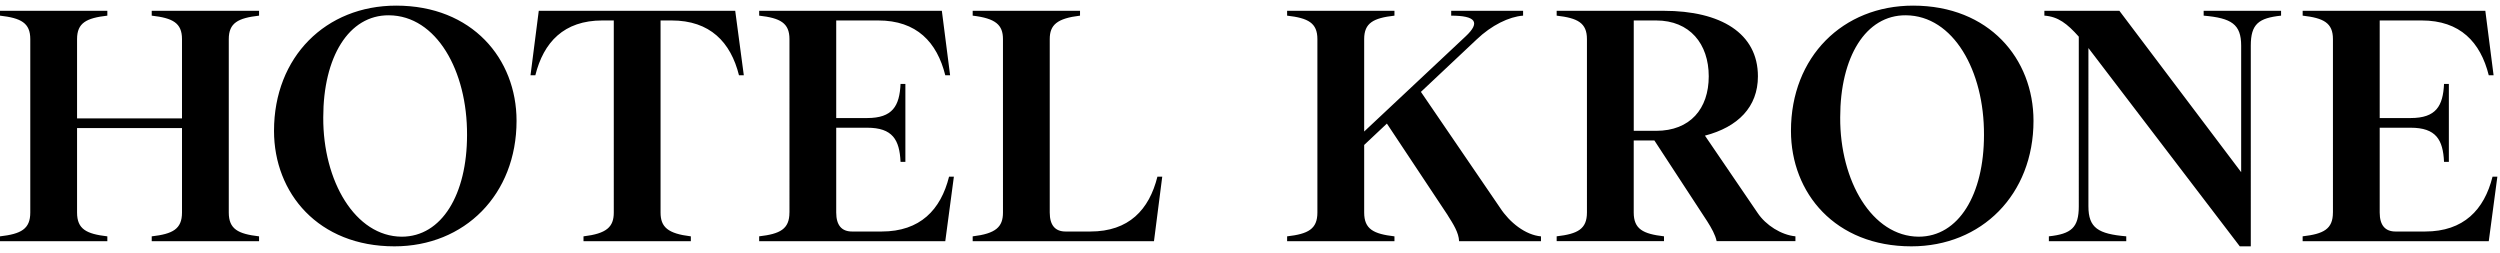 <svg width="888" height="90" fill="none" xmlns="http://www.w3.org/2000/svg"><g clip-path="url(#a)"><path d="m514.254 76.479-21.631-32.584-8.069 7.592v24.009c0 5.882 3.301 7.592 10.756 8.456v1.718h-38.127v-1.718c7.455-.855 10.755-2.574 10.755-8.456V13.885c0-5.755-3.3-7.473-10.755-8.328V3.838h38.127v1.719c-7.455.855-10.756 2.573-10.756 8.328v32.832L520.6 12.91c5.373-5.02 3.54-7.353-5.135-7.353V3.838h25.537v1.719c-5.006.367-11.242 3.428-16.496 8.456l-19.797 18.622 28.105 41.16c3.42 5.266 9.041 9.678 14.543 10.165v1.719h-29.086c-.119-3.061-2.081-6.122-4.034-9.191l.017-.009Zm49.428-.983V13.885c0-5.755-3.3-7.473-10.755-8.328V3.838h38.007c20.284 0 33.479 7.96 33.479 23.273 0 10.902-7.088 18.007-18.816 21.068l18.696 27.436c2.934 4.412 8.436 7.84 13.443 8.328v1.719H609.75c-.486-2.326-1.833-4.651-3.3-6.986l-18.817-28.788h-7.335v25.6c0 5.882 3.301 7.592 10.756 8.455v1.719h-38.127v-1.719c7.455-.855 10.755-2.573 10.755-8.456v.009Zm24.565-29.027c12.095 0 18.697-7.84 18.697-19.358 0-11.517-6.721-19.844-18.697-19.844h-7.941v39.202h7.941Zm47.902 0C636.149 20.134 654.599 2 679.531 2c27.004 0 42.767 18.861 42.767 40.912 0 26.214-18.45 44.588-43.382 44.588-27.004 0-42.767-18.861-42.767-41.032Zm68.561 1.462c.119-22.786-10.875-42.383-27.738-42.502-14.296-.12-23.337 14.825-23.337 36.26-.12 22.658 11.361 42.263 27.857 42.382 14.296 0 23.218-15.065 23.218-36.132v-.008Zm37.095 25.359c0 7.72 3.539 9.798 13.442 10.653v1.719h-27.491v-1.719c7.941-.855 10.628-3.06 10.628-10.653V13.02c-4.154-4.651-7.335-7.105-12.223-7.473V3.83h26.638l43.262 57.327V16.21c0-7.592-3.42-9.798-13.323-10.653V3.838h27.499v1.719c-7.941.855-10.756 2.941-10.756 10.653V87.5h-3.906l-53.77-70.435V73.29Zm86.856 2.206V13.885c0-5.755-3.301-7.473-10.756-8.328V3.838h64.884l2.934 22.906h-1.714c-2.934-11.756-10.142-19.477-23.832-19.477h-14.909v34.661h10.994c9.042 0 11.49-4.283 11.856-12.123h1.715v27.684h-1.715c-.366-7.84-2.814-12.123-11.856-12.123h-10.994v30.13c0 4.531 1.953 6.737 5.621 6.737h10.508c13.69 0 21.017-7.72 23.951-19.477h1.714l-3.053 22.906h-66.112v-1.719c7.454-.855 10.755-2.573 10.755-8.456l.009.009Zm-764.016 0v-30.01H27.371v30.01c0 5.882 3.301 7.592 10.756 8.456v1.718H0v-1.718c7.455-.855 10.756-2.574 10.756-8.456V13.885C10.756 8.13 7.455 6.412 0 5.557V3.838h38.127v1.719c-7.455.855-10.756 2.573-10.756 8.328v28.172h37.274V13.884c0-5.754-3.3-7.472-10.755-8.327V3.838h38.127v1.719c-7.455.855-10.756 2.573-10.756 8.328v61.61c0 5.883 3.3 7.593 10.756 8.457v1.718H53.89v-1.718c7.454-.855 10.755-2.574 10.755-8.456Zm32.686-29.027C97.33 20.134 115.78 2 140.712 2c27.004 0 42.767 18.861 42.767 40.912 0 26.214-18.45 44.588-43.381 44.588-27.005 0-42.768-18.861-42.768-41.032Zm68.56 1.462c.119-22.786-10.875-42.383-27.738-42.502-14.296-.12-23.337 14.825-23.337 36.26-.119 22.658 11.361 42.263 27.857 42.382 14.296 0 23.218-15.065 23.218-36.132v-.008Zm79.495 36.02v1.72h-38.127v-1.72c8.188-.982 10.756-3.308 10.756-8.455V7.266h-4.035c-13.69 0-20.897 7.722-23.831 19.478h-1.715l2.935-22.906h69.78l3.053 22.906h-1.714c-2.934-11.756-10.261-19.477-23.951-19.477h-3.907v68.229c0 5.147 2.568 7.473 10.756 8.456Zm35.031-8.455V13.885c0-5.755-3.301-7.473-10.756-8.328V3.838h64.884l2.934 22.906h-1.714c-2.934-11.756-10.142-19.477-23.832-19.477h-14.909v34.661h10.994c9.042 0 11.49-4.283 11.856-12.123h1.715v27.684h-1.715c-.366-7.84-2.814-12.123-11.856-12.123h-10.994v30.13c0 4.531 1.953 6.737 5.621 6.737h10.508c13.69 0 21.017-7.72 23.951-19.477h1.714l-3.053 22.906h-66.112v-1.719c7.454-.855 10.755-2.573 10.755-8.456l.009.009Zm65.08 8.456c8.188-.983 10.756-3.31 10.756-8.456V13.885c0-5.02-2.568-7.353-10.756-8.328V3.838h38.127v1.719c-8.188.983-10.756 3.309-10.756 8.328v61.61c0 4.532 1.954 6.738 5.621 6.738h8.794c13.69 0 20.898-7.72 23.832-19.477h1.714l-2.934 22.906h-64.398v-1.719.009Z" fill="#000"/></g><defs><clipPath id="a"><path fill="#fff" d="M0 0h887.062v89.5H0z"/></clipPath></defs></svg>